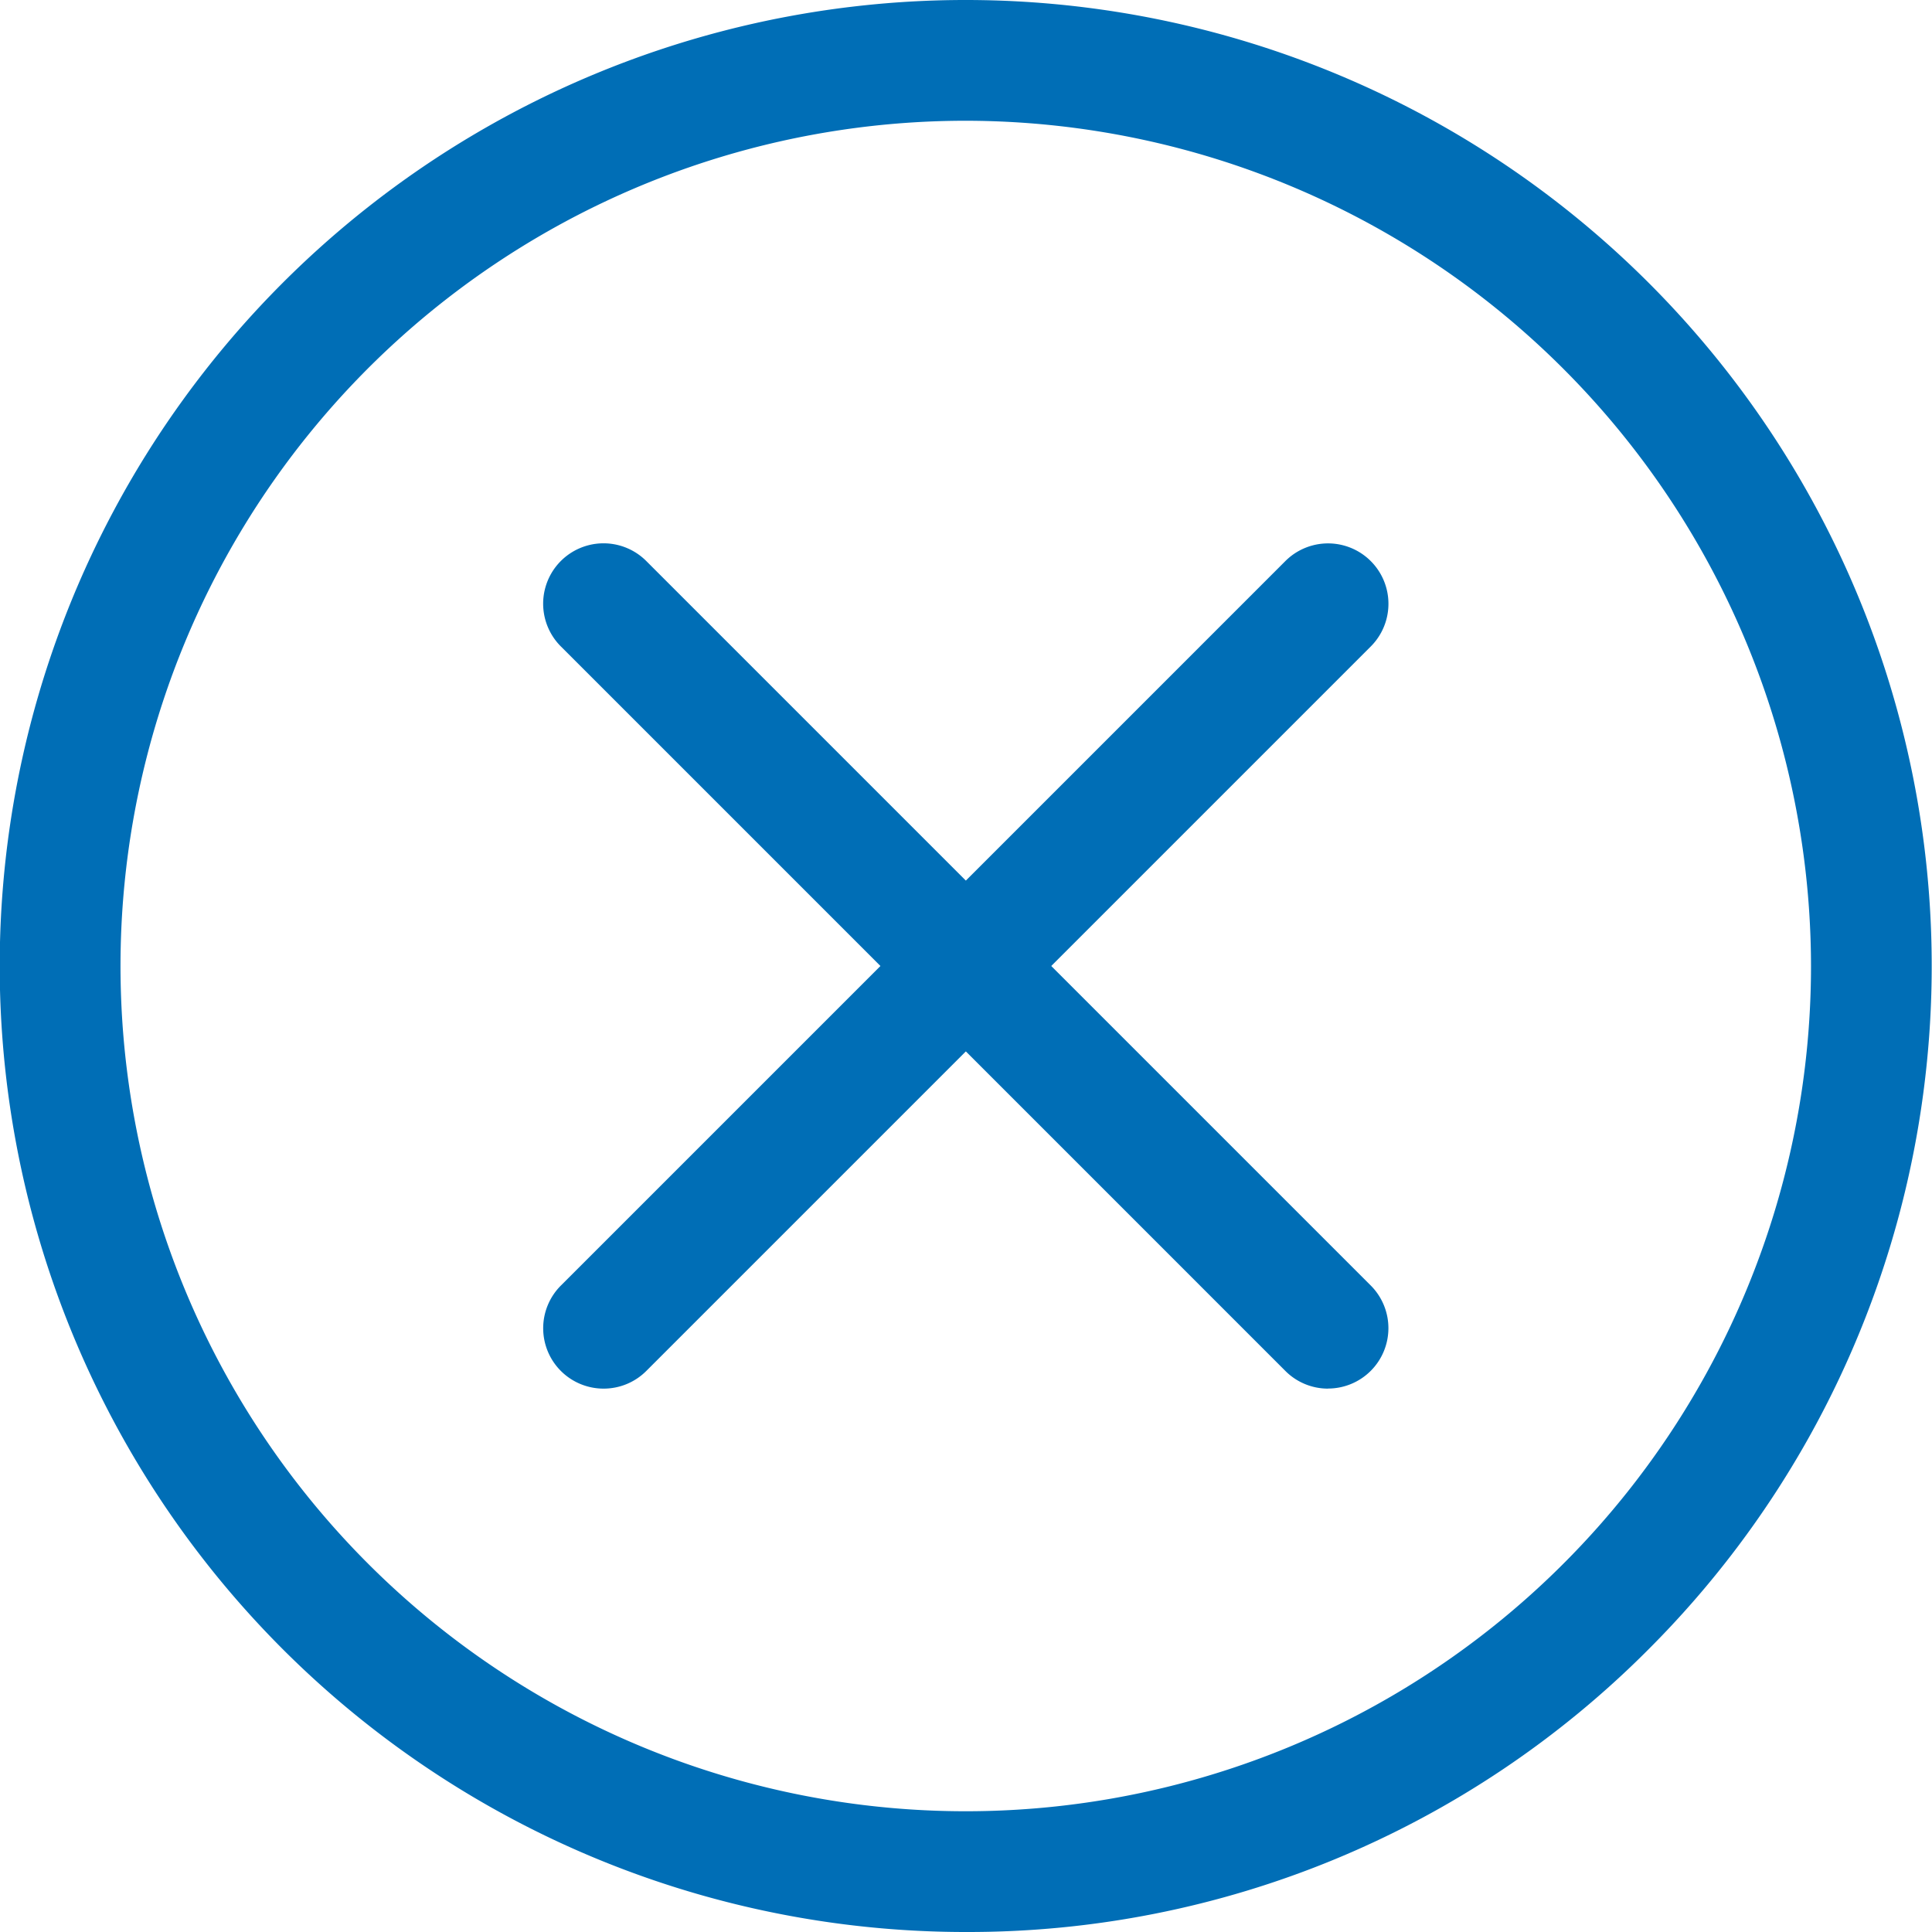 <svg xmlns="http://www.w3.org/2000/svg" width="24" height="24" viewBox="0 0 24 24"><g transform="translate(-639.003 -3191)"><path d="M651,3214.25a11.25,11.25,0,1,0-11.25-11.25A11.25,11.25,0,0,0,651,3214.25Z" fill="rgba(0,0,0,0)"/><path d="M651,3215a12,12,0,1,1,8.485-3.515A11.921,11.921,0,0,1,651,3215Zm0-22.5a10.5,10.5,0,1,0,10.5,10.5A10.512,10.512,0,0,0,651,3192.5Z" fill="#006eb6"/><path d="M646.5,3207.5l9-9" fill="rgba(0,0,0,0)"/><path d="M646.5,3208.25a.75.75,0,0,1-.53-1.28l9-9a.75.75,0,0,1,1.061,1.061l-9,9A.748.748,0,0,1,646.5,3208.25Z" fill="#006eb6"/><path d="M655.5,3207.5l-9-9" fill="rgba(0,0,0,0)"/><path d="M655.5,3208.25a.747.747,0,0,1-.53-.22l-9-9a.75.75,0,1,1,1.061-1.061l9,9a.75.75,0,0,1-.53,1.28Z" fill="#006eb6"/></g></svg>
